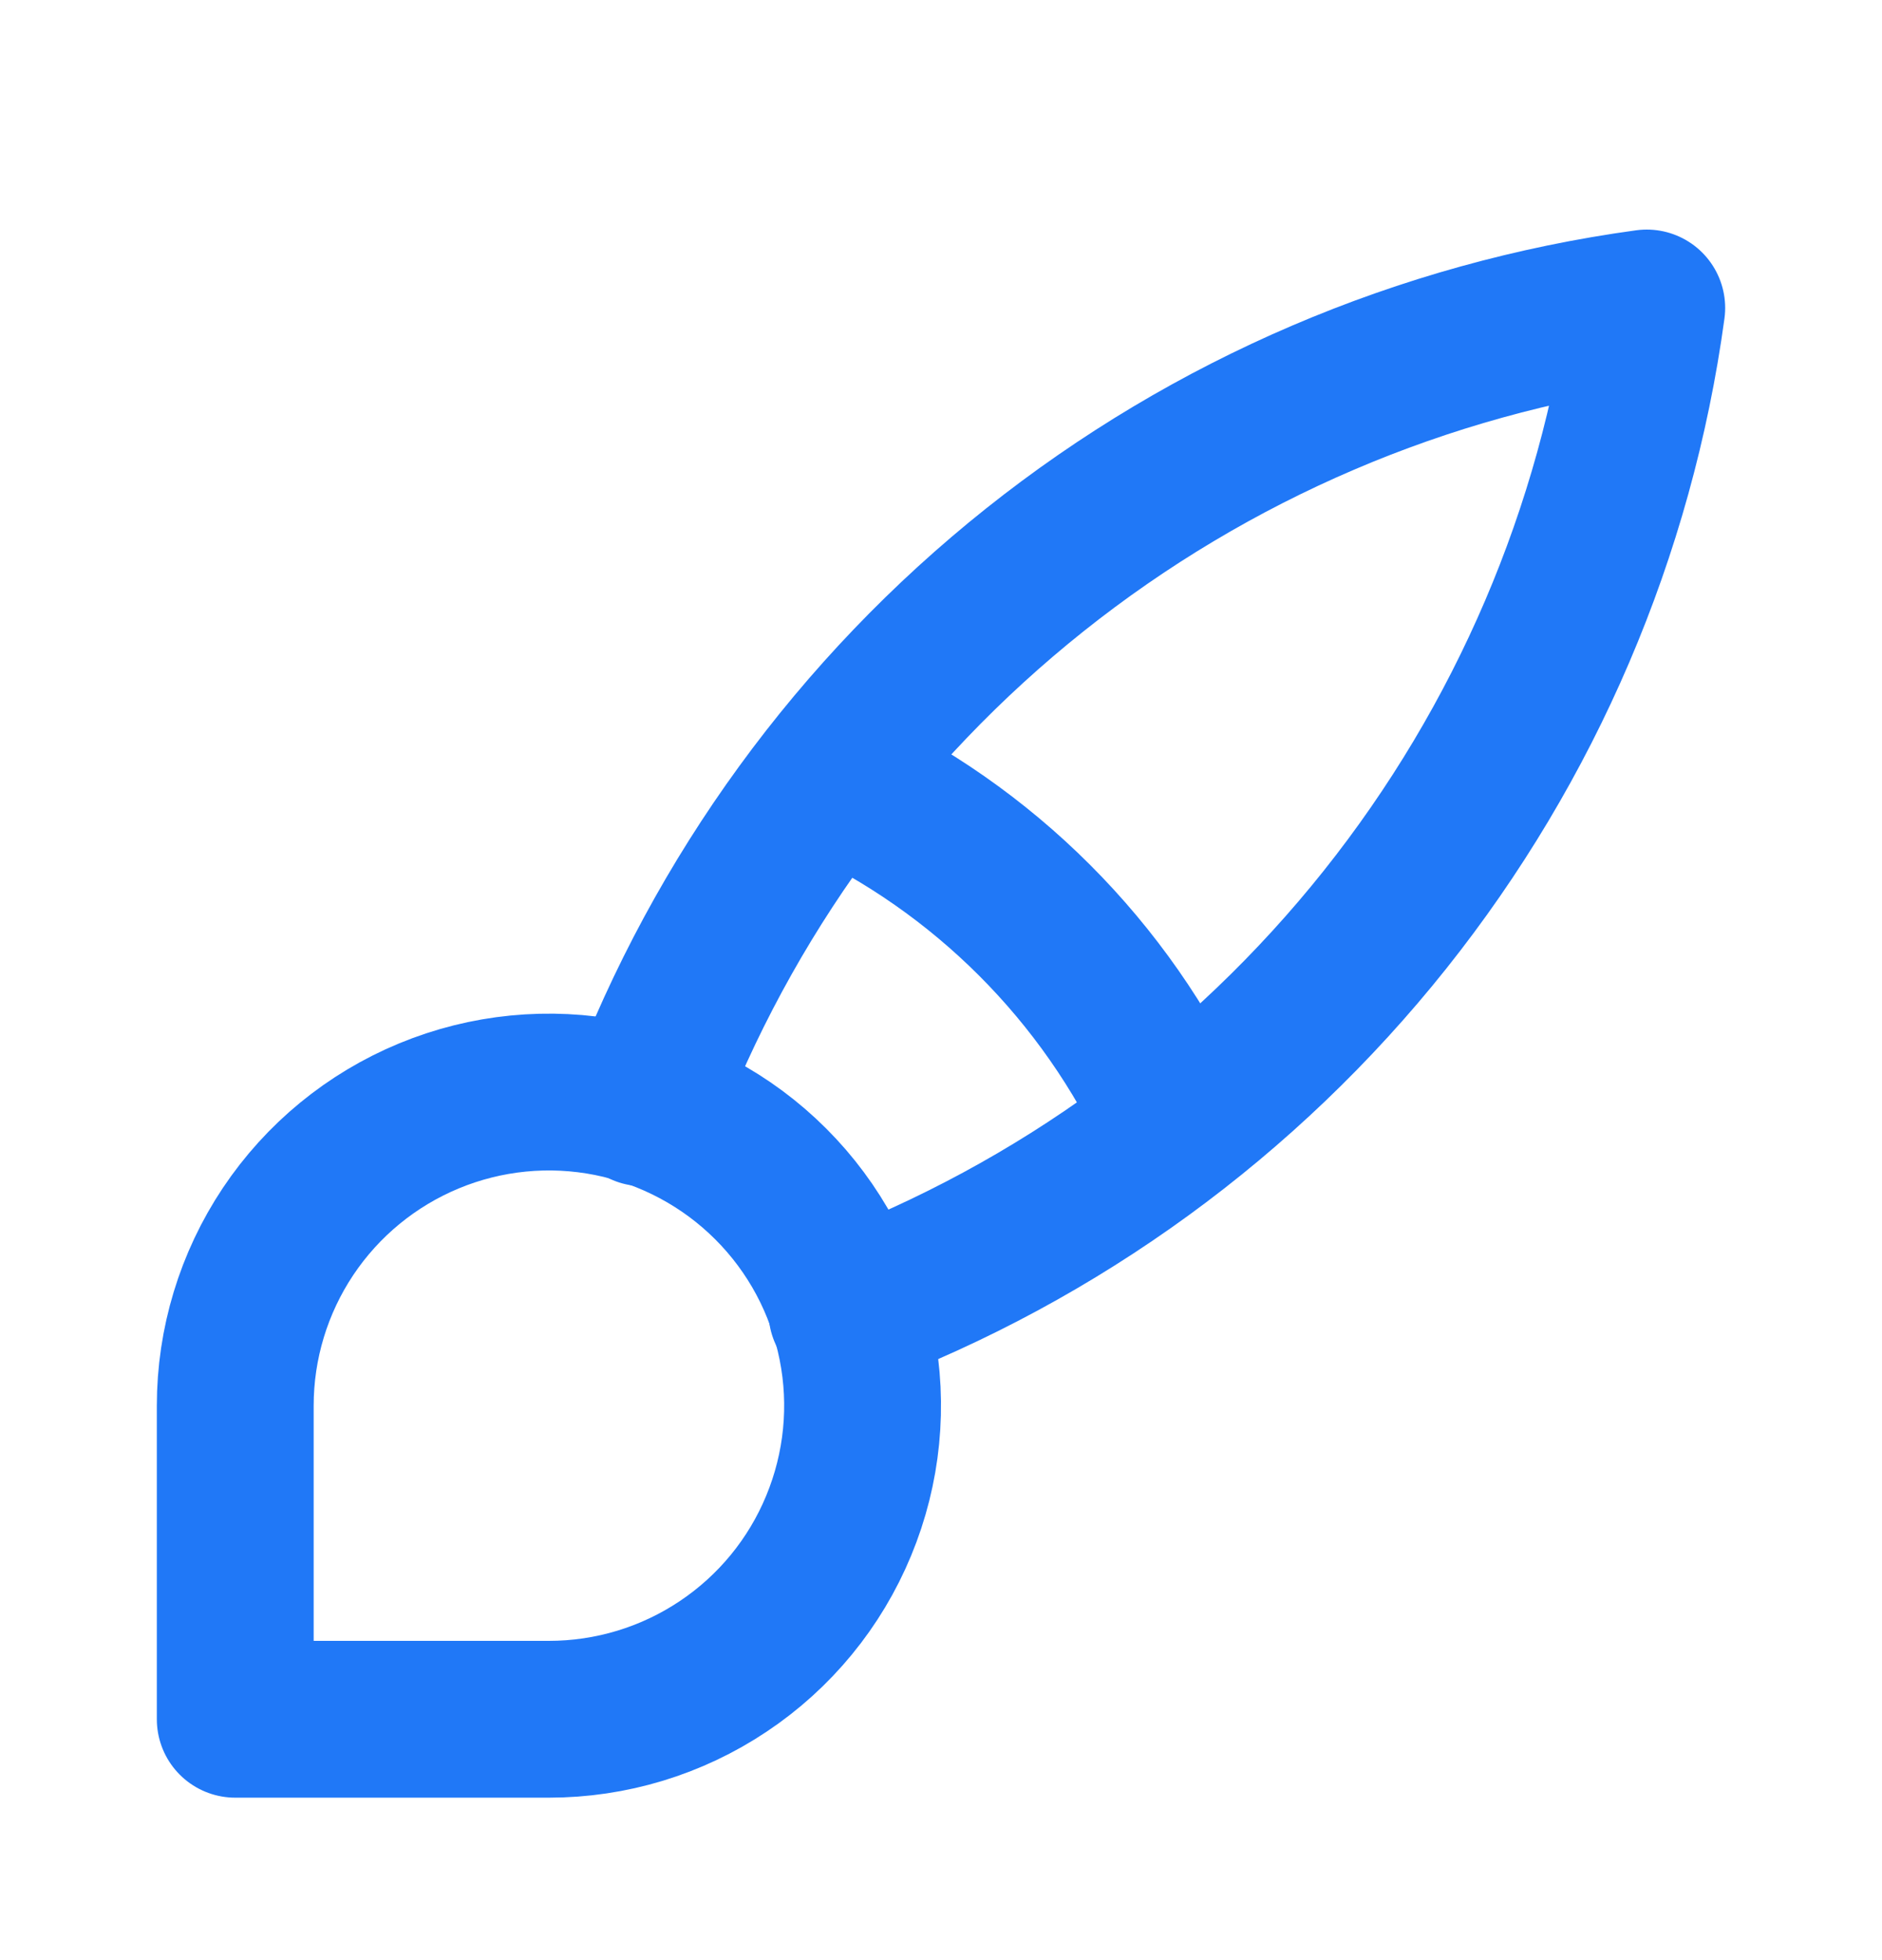 <svg width="24" height="25" viewBox="0 0 24 25" fill="none" xmlns="http://www.w3.org/2000/svg">
<g id="tabler:brush">
<g id="Group">
<path id="Vector" d="M3 21.928V17.928C3 17.137 3.235 16.364 3.674 15.706C4.114 15.048 4.738 14.536 5.469 14.233C6.2 13.93 7.004 13.851 7.78 14.005C8.556 14.16 9.269 14.541 9.828 15.1C10.388 15.659 10.769 16.372 10.923 17.148C11.078 17.924 10.998 18.728 10.695 19.459C10.393 20.19 9.88 20.815 9.222 21.254C8.564 21.694 7.791 21.928 7 21.928H3Z" stroke="#2078F7" stroke-width="2" stroke-linecap="round" stroke-linejoin="round"/>
<path id="Vector_2" d="M8.2 14.129C9.218 11.434 10.944 9.063 13.197 7.268C15.45 5.473 18.146 4.319 21 3.928C20.61 6.783 19.456 9.478 17.661 11.731C15.866 13.984 13.495 15.711 10.8 16.729" stroke="#2078F7" stroke-width="2" stroke-linecap="round" stroke-linejoin="round"/>
<path id="Vector_3" d="M10.6 9.928C12.543 10.825 14.103 12.385 15 14.329" stroke="#2078F7" stroke-width="2" stroke-linecap="round" stroke-linejoin="round"/>
</g>
</g>
</svg>
